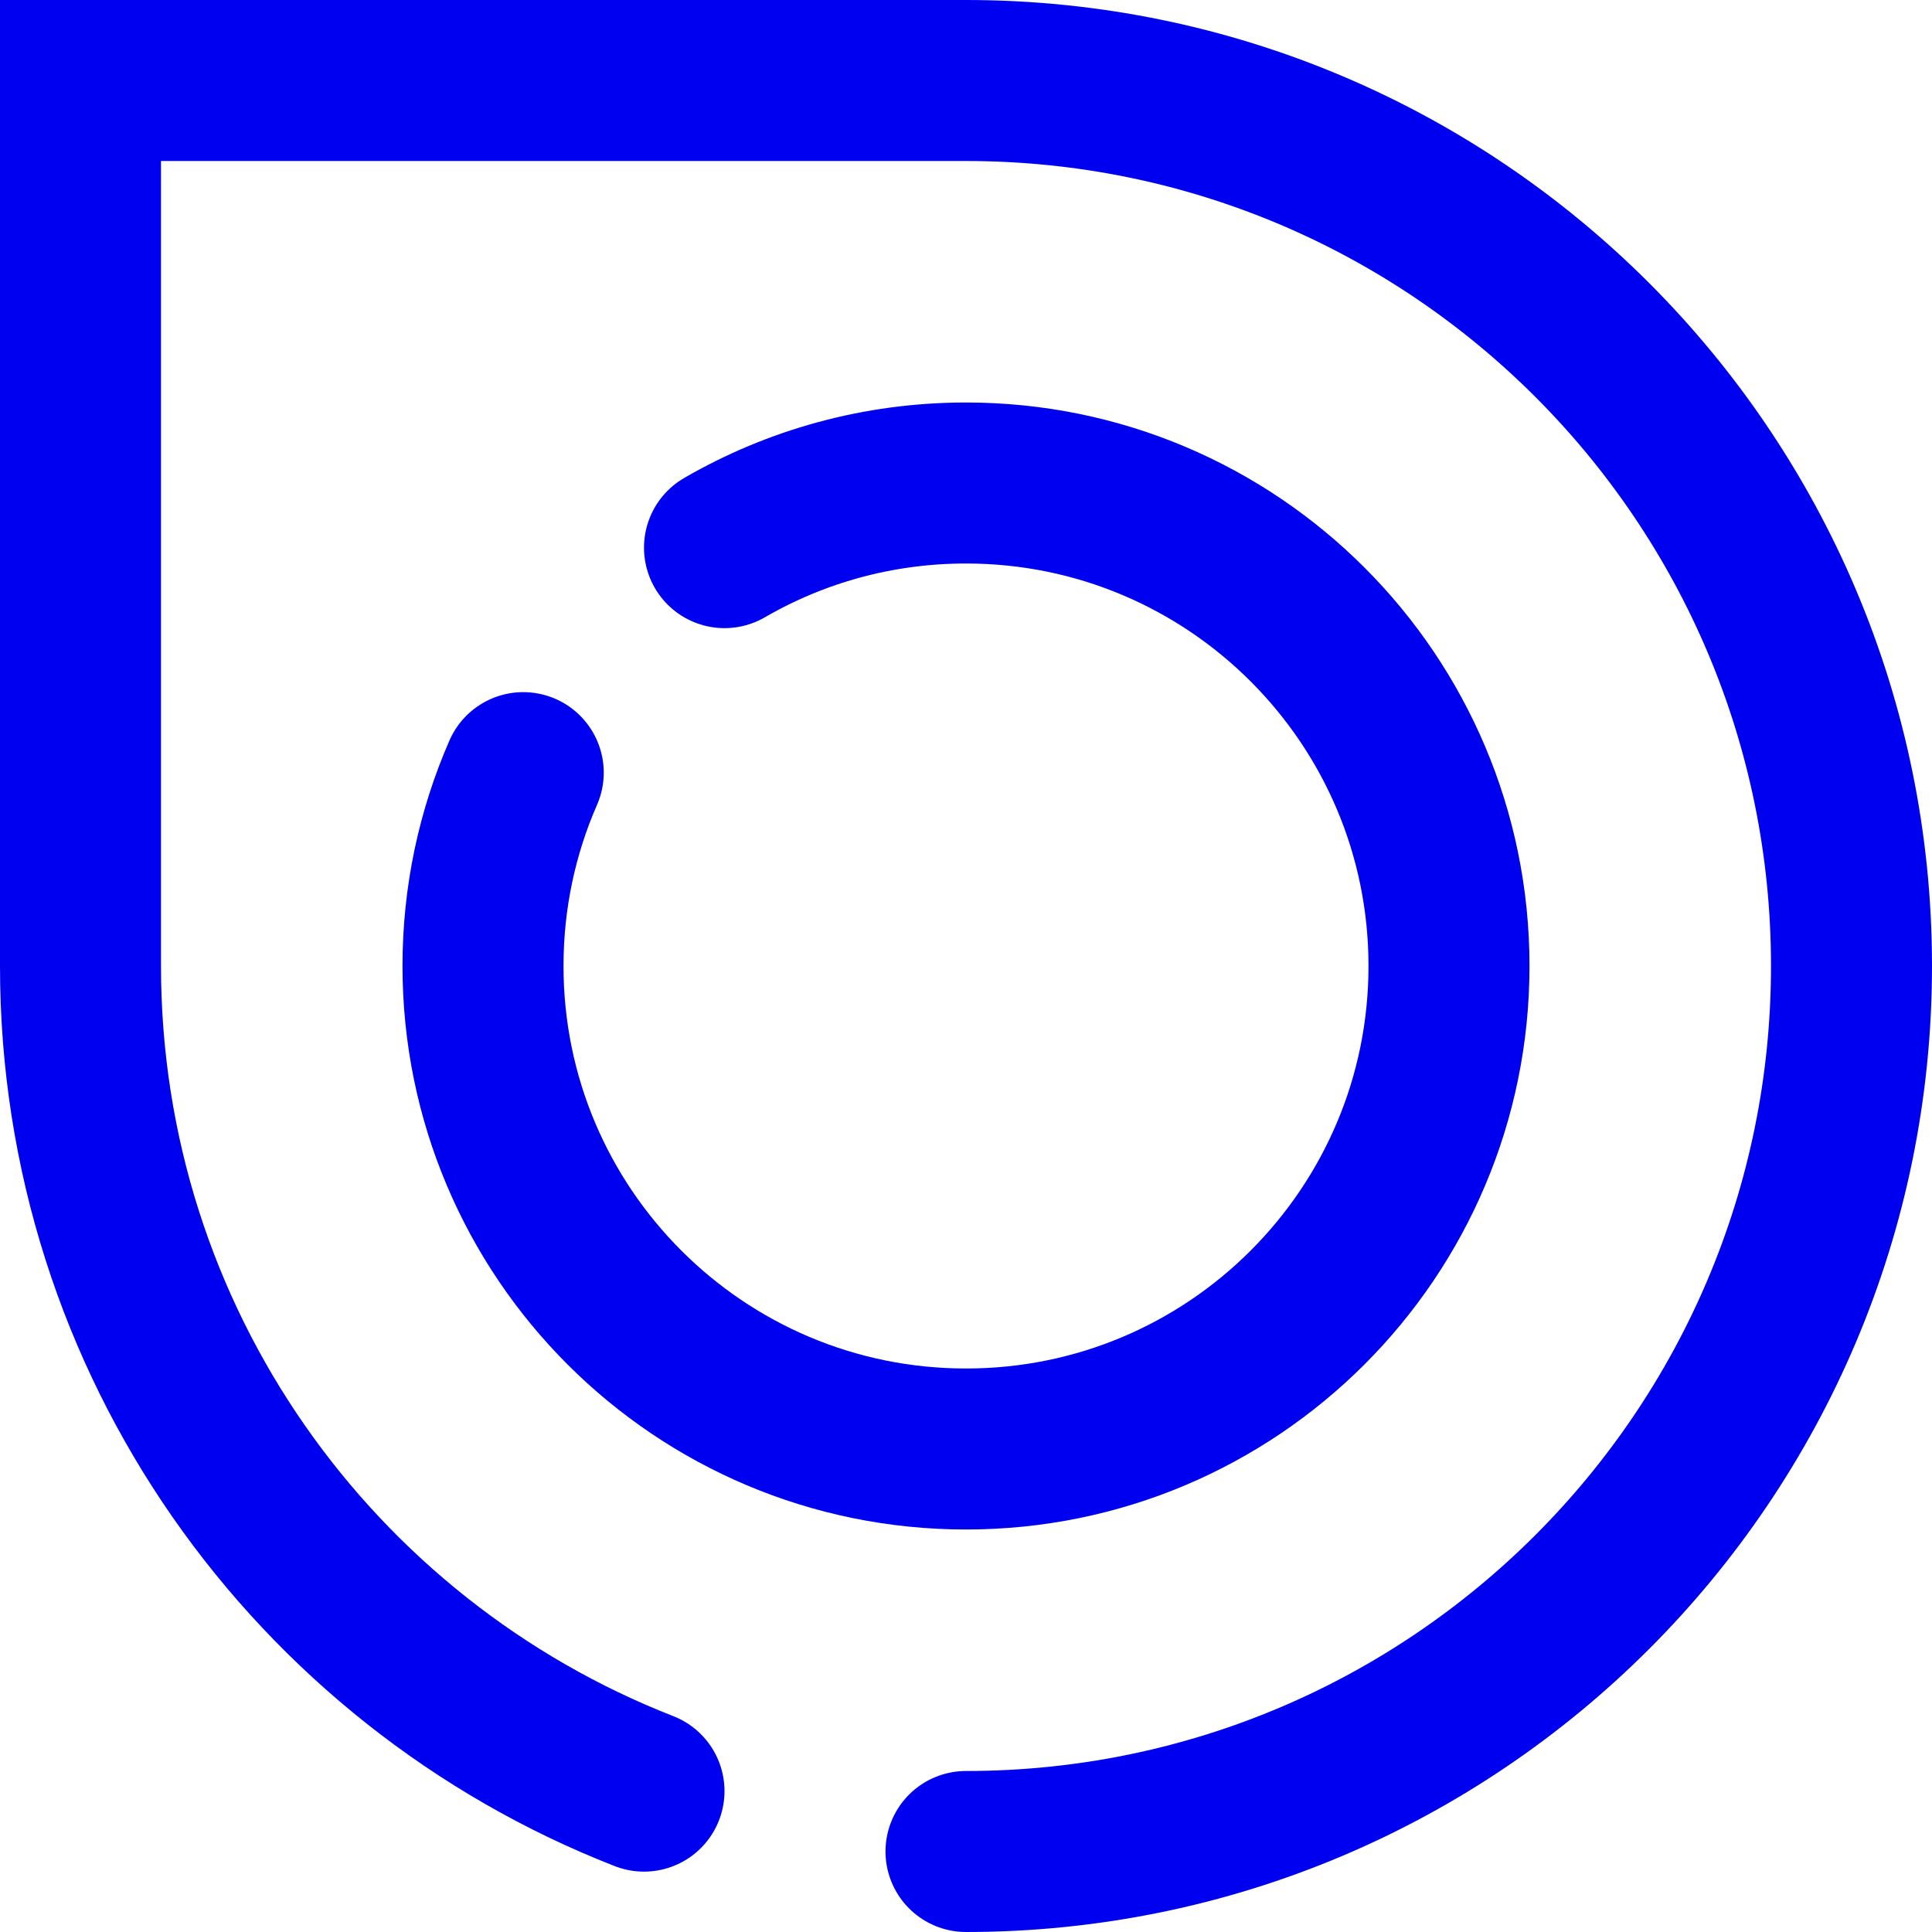 <svg width="24" height="24" viewBox="0 0 24 24" fill="none" xmlns="http://www.w3.org/2000/svg">
<path d="M9 6.803C9.883 6.292 10.907 6 12 6C15.314 6 18 8.686 18 12C18 15.314 15.314 18 12 18C8.686 18 6 15.314 6 12C6 11.146 6.178 10.334 6.5 9.598" stroke="#0000F0" stroke-width="2" stroke-linecap="round"/>
<path d="M12 23C18.075 23 23 18.075 23 12C23 5.925 18.075 1 12 1C9.102 1 1 1 1 1C1 1 1 8.823 1 12C1 16.664 3.903 20.65 8 22.25" stroke="#0000F0" stroke-width="2" stroke-linecap="round"/>
</svg>
